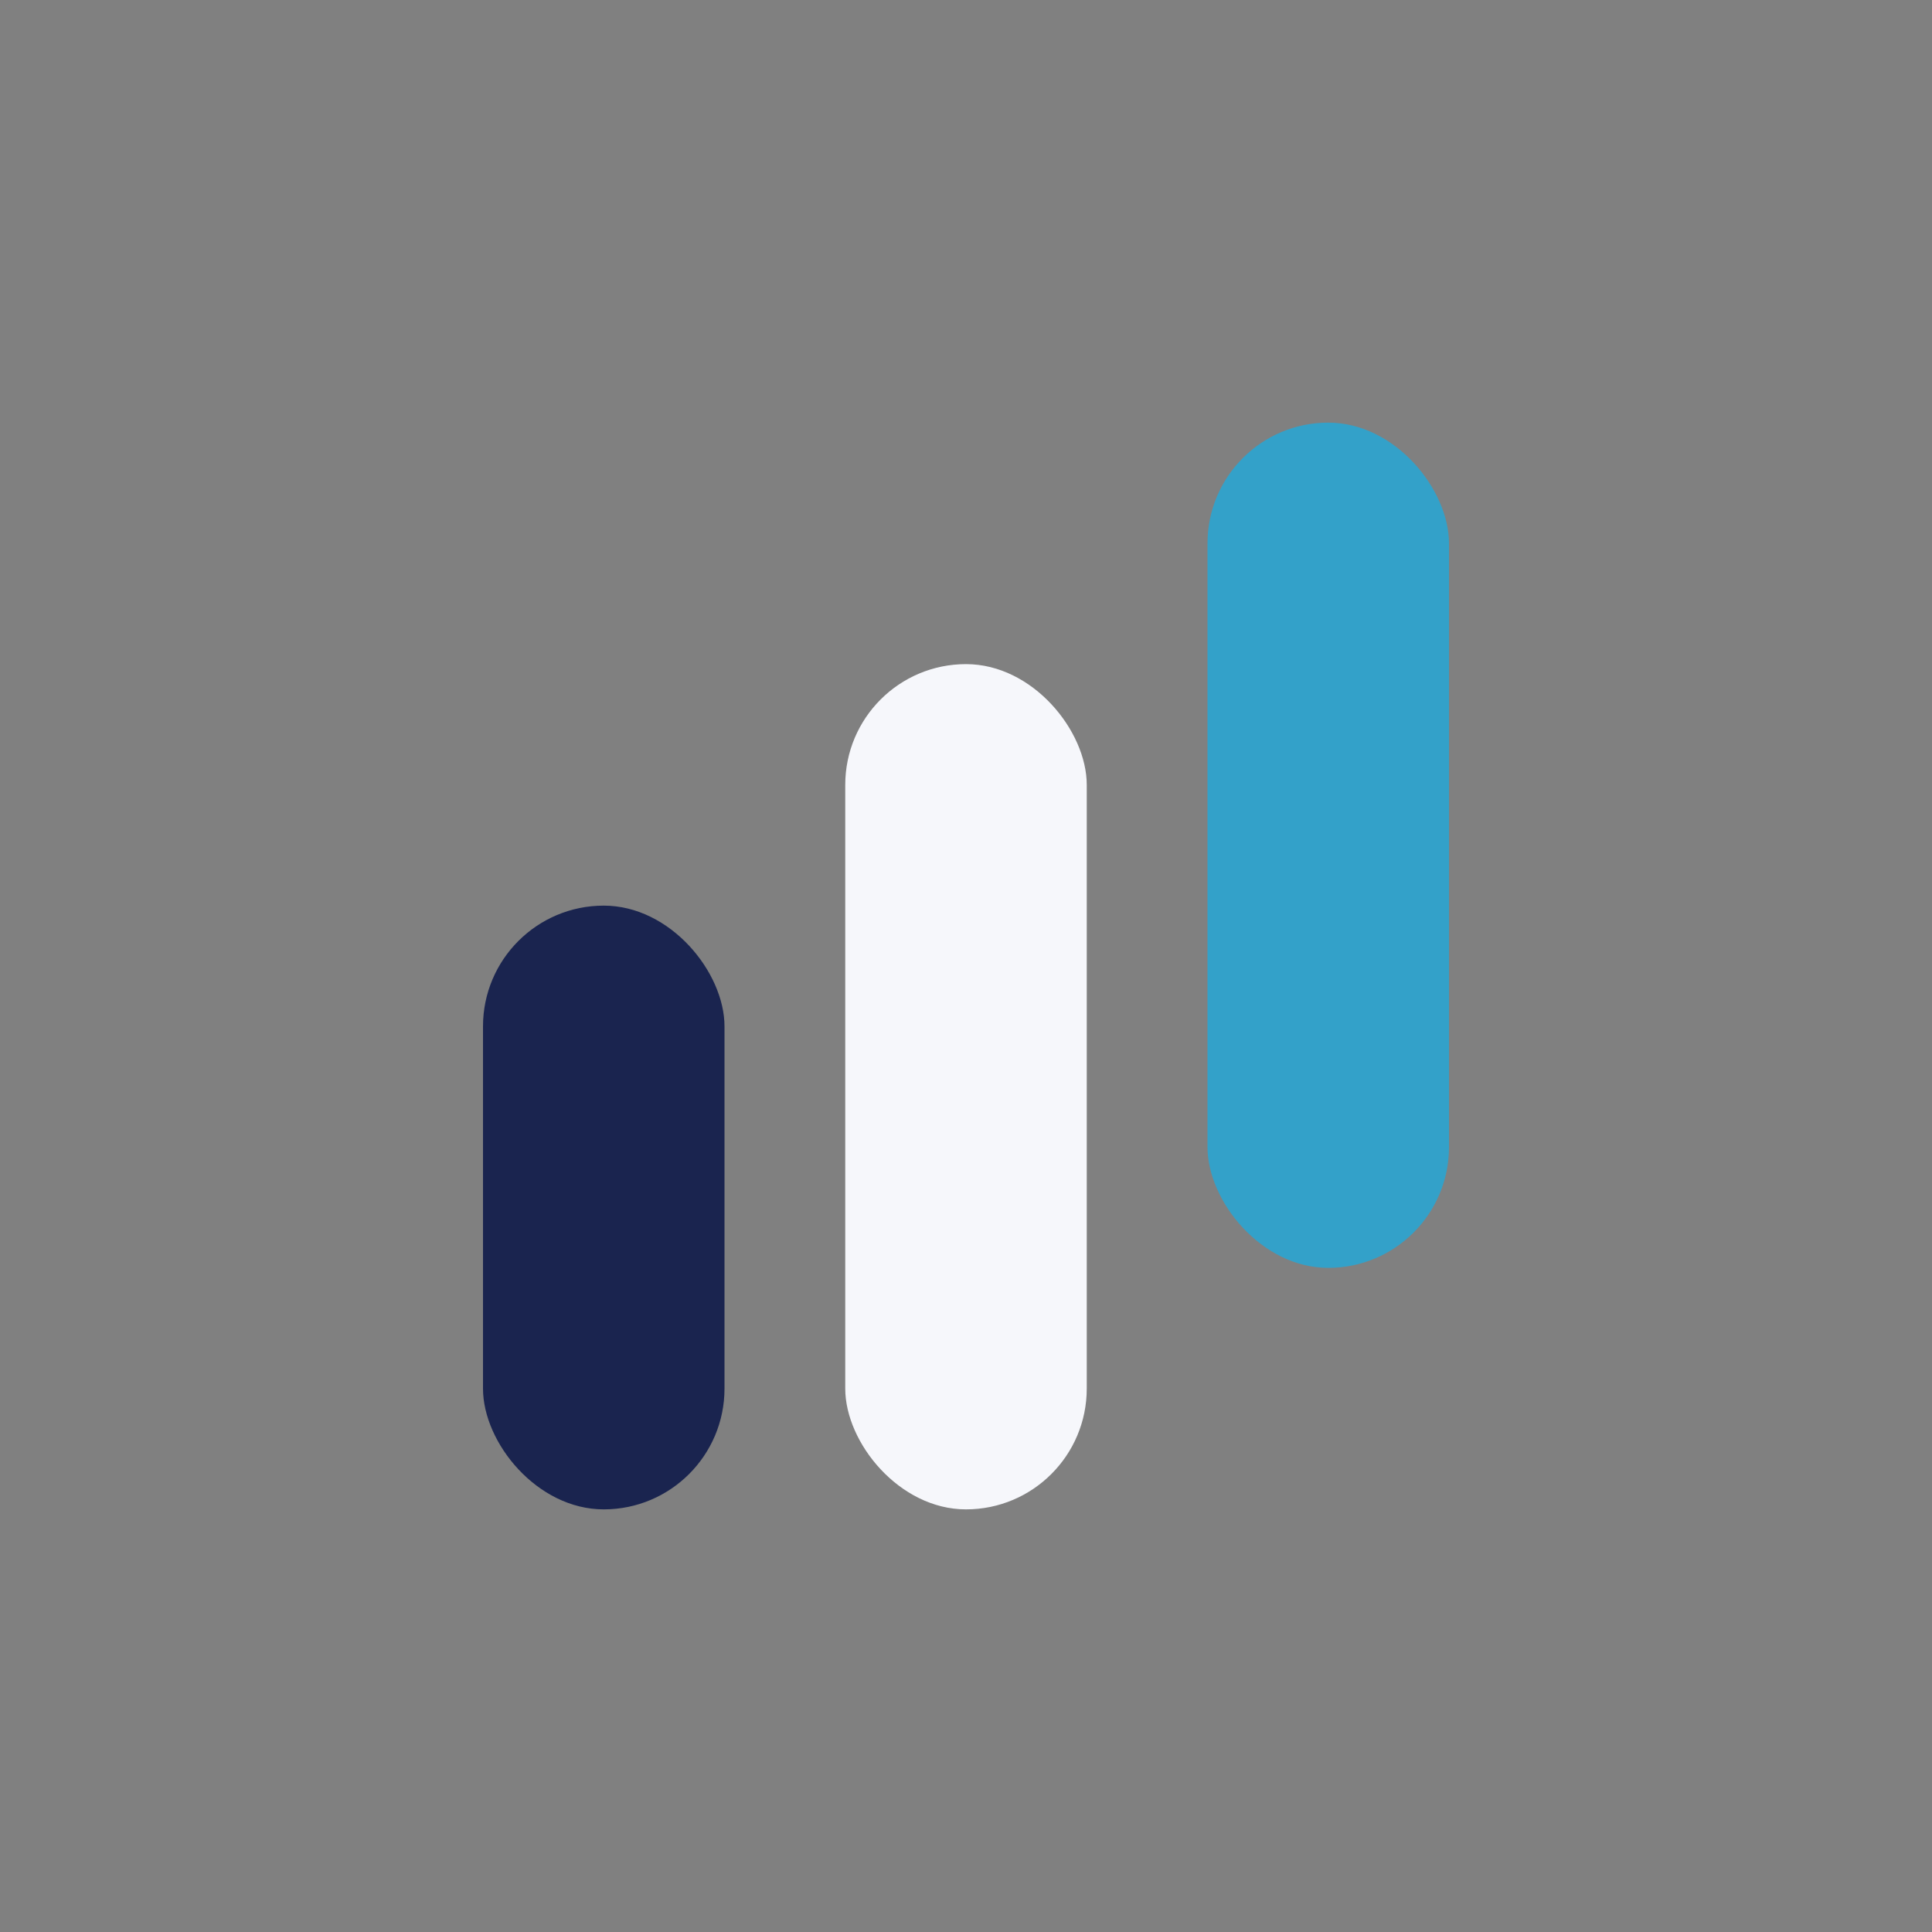 <?xml version="1.0" encoding="UTF-8"?>
<svg xmlns="http://www.w3.org/2000/svg" width="32" height="32" viewBox="0 0 32 32"><rect x="0" y="0" width="32" height="32" fill="#808080" stroke="none"/><rect x="8" y="15" width="4" height="10" rx="2" fill="#1A244F"/><rect x="20" y="7" width="4" height="14" rx="2" fill="#33A1C9"/><rect x="14" y="11" width="4" height="14" rx="2" fill="#F6F7FB"/></svg>
